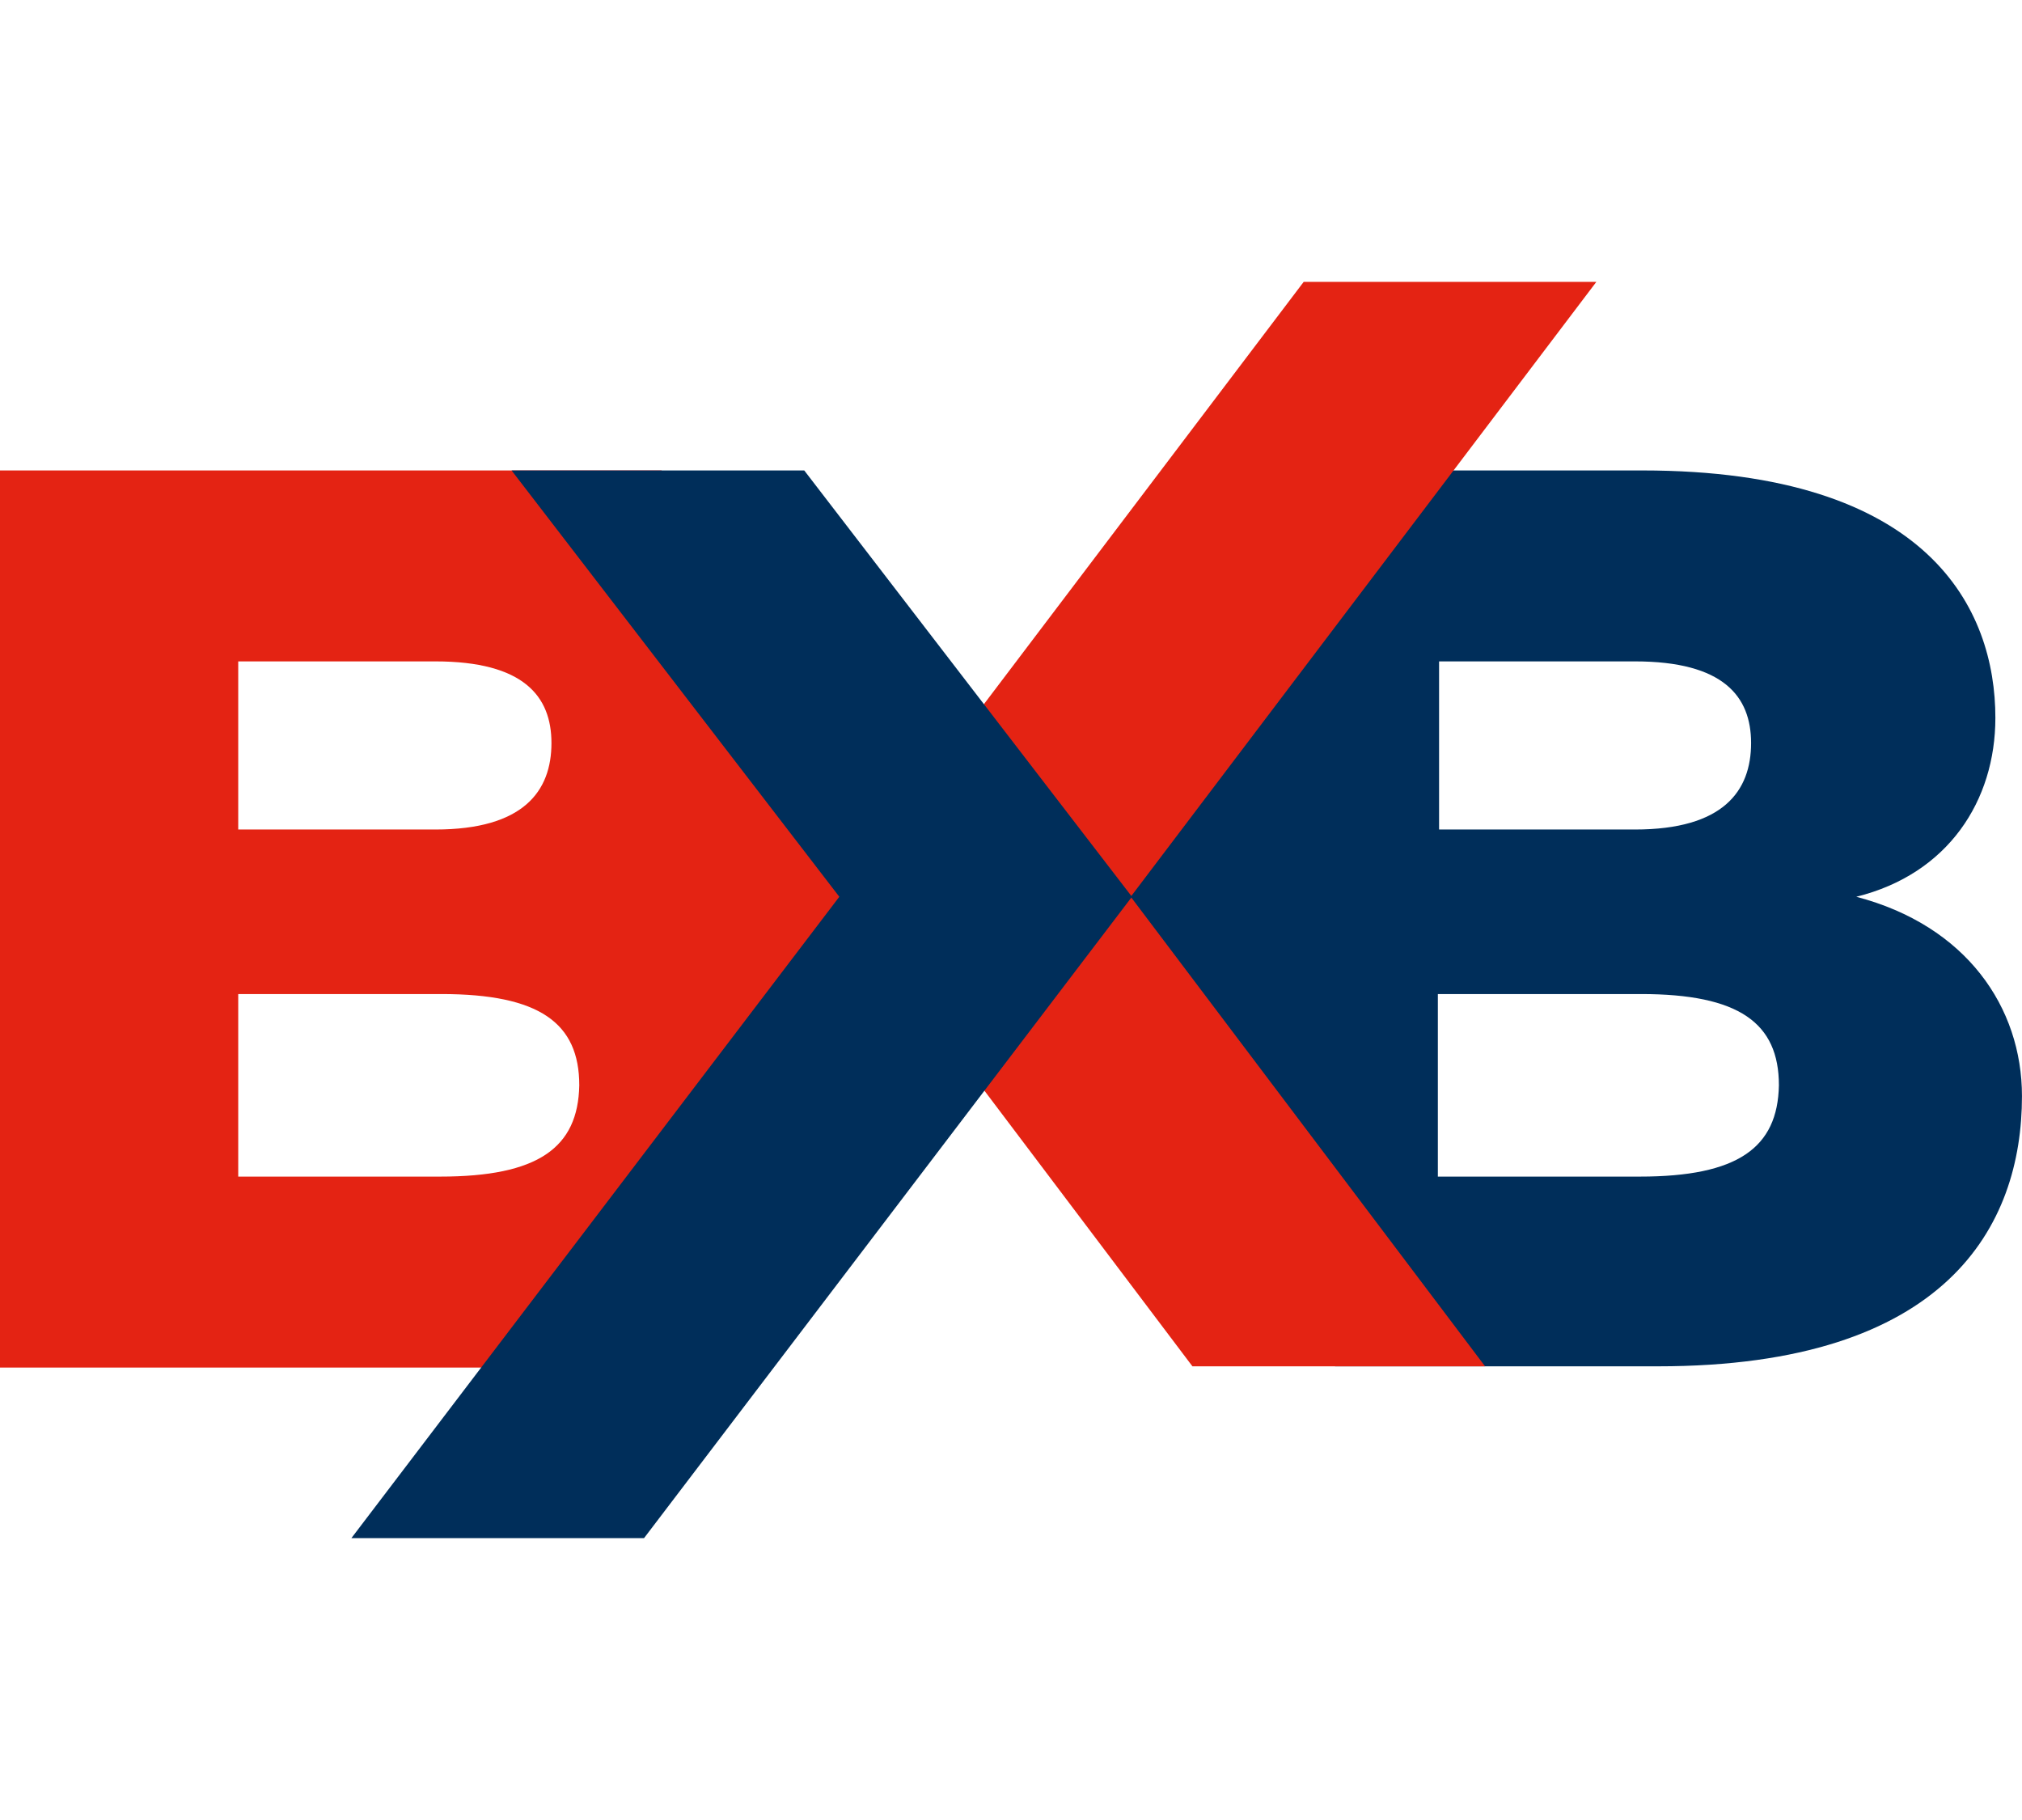 <svg width="90" height="81" viewBox="0 0 66 42" fill="none" xmlns="http://www.w3.org/2000/svg">
<g clip-path="url(#clip0_519_20509)">
<path d="M60.591 20.568C63.591 19.824 65.131 17.433 65.131 14.728C65.131 11.201 62.999 6.654 53.605 6.654H42.631L32.289 20.568L43.578 35.893H54.118C63.552 35.893 65.999 31.308 65.999 27.075C65.999 24.174 64.183 21.509 60.591 20.568ZM46.933 12.886H53.368C56.249 12.886 57.157 14.023 57.157 15.551C57.157 17.119 56.249 18.373 53.368 18.373H46.973V12.886H46.933ZM53.526 29.701H46.933V23.743H53.565C56.762 23.743 58.065 24.684 58.065 26.722C58.026 28.76 56.723 29.701 53.526 29.701Z" fill="#002E5A"/>
<path d="M21.592 6.654H0V35.933H20.684L32.289 20.608L21.592 6.654ZM7.776 12.886H14.21C17.092 12.886 18 14.023 18 15.551C18 17.119 17.092 18.373 14.21 18.373H7.776V12.886ZM14.368 29.701H7.776V23.743H14.408C17.605 23.743 18.908 24.684 18.908 26.722C18.869 28.76 17.566 29.701 14.368 29.701Z" fill="#E42313"/>
<path d="M52.106 0.5H42.553L27.356 20.568L38.922 35.893H48.474L36.908 20.568L52.106 0.5Z" fill="#E42313"/>
<path d="M11.054 42.047H20.606L36.948 20.568L26.251 6.654H16.698L27.396 20.568L11.054 42.047Z" fill="#002E5A"/>
</g>
<defs>
<clipPath id="clip0_519_20509">
<rect width="66" height="41" fill="white" transform="translate(0 0.5)"/>
</clipPath>
</defs>
</svg>
